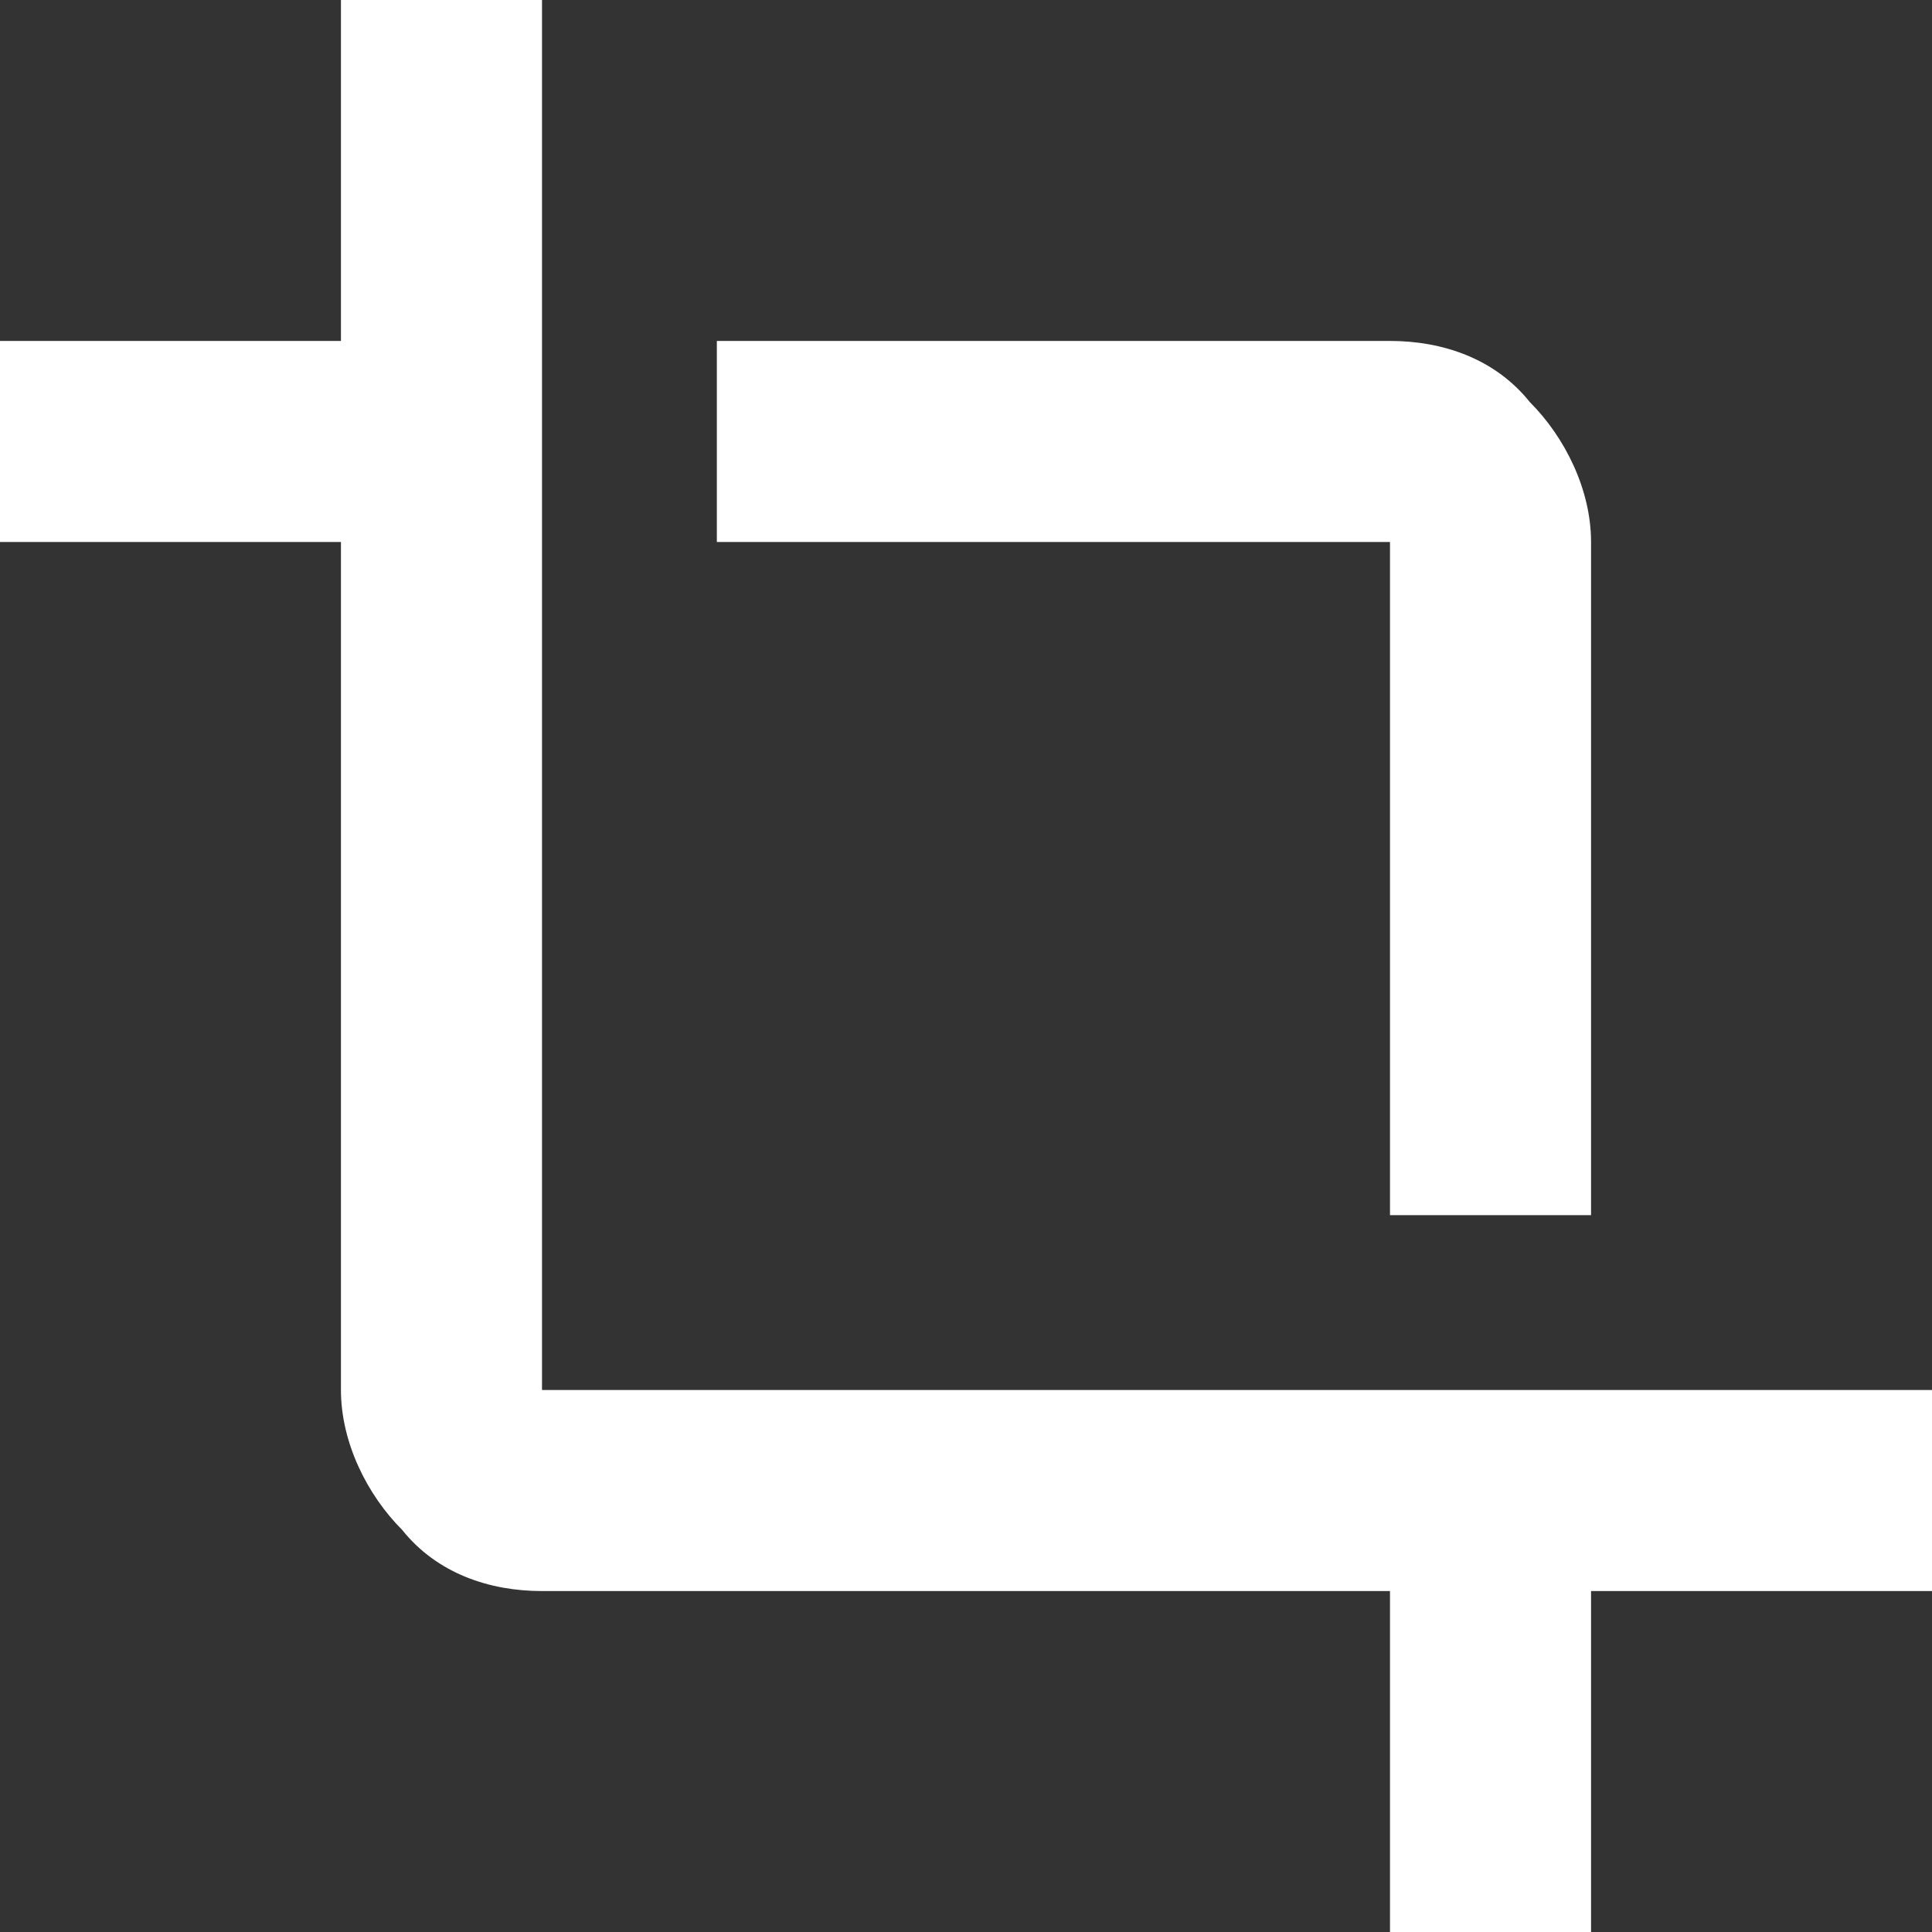 <?xml version="1.0" encoding="utf-8"?>
<!-- Generator: Adobe Illustrator 25.4.1, SVG Export Plug-In . SVG Version: 6.00 Build 0)  -->
<svg version="1.1" id="Vrstva_1" xmlns="http://www.w3.org/2000/svg" xmlns:xlink="http://www.w3.org/1999/xlink" x="0px" y="0px"
	 viewBox="0 0 22.1 22.1" style="enable-background:new 0 0 22.1 22.1;" xml:space="preserve">
<rect x="0" y="0" width="22.1" height="22.1" fill="#333333" stroke="none"/>
<style type="text/css">
	.st0{fill:#FFFFFF;}
</style>
<path class="st0" d="M15.9,22.1v-3.9H6.2c-0.6,0-1.2-0.2-1.6-0.7c-0.4-0.4-0.7-1-0.7-1.6V6.2H0V3.9h3.9V0h2.3v15.9h15.9v2.3h-3.9
	v3.9C18.2,22.1,15.9,22.1,15.9,22.1z M15.9,13.9V6.2H8.2V3.9h7.7c0.6,0,1.2,0.2,1.6,0.7c0.4,0.4,0.7,1,0.7,1.6v7.7H15.9z"/>
</svg>
